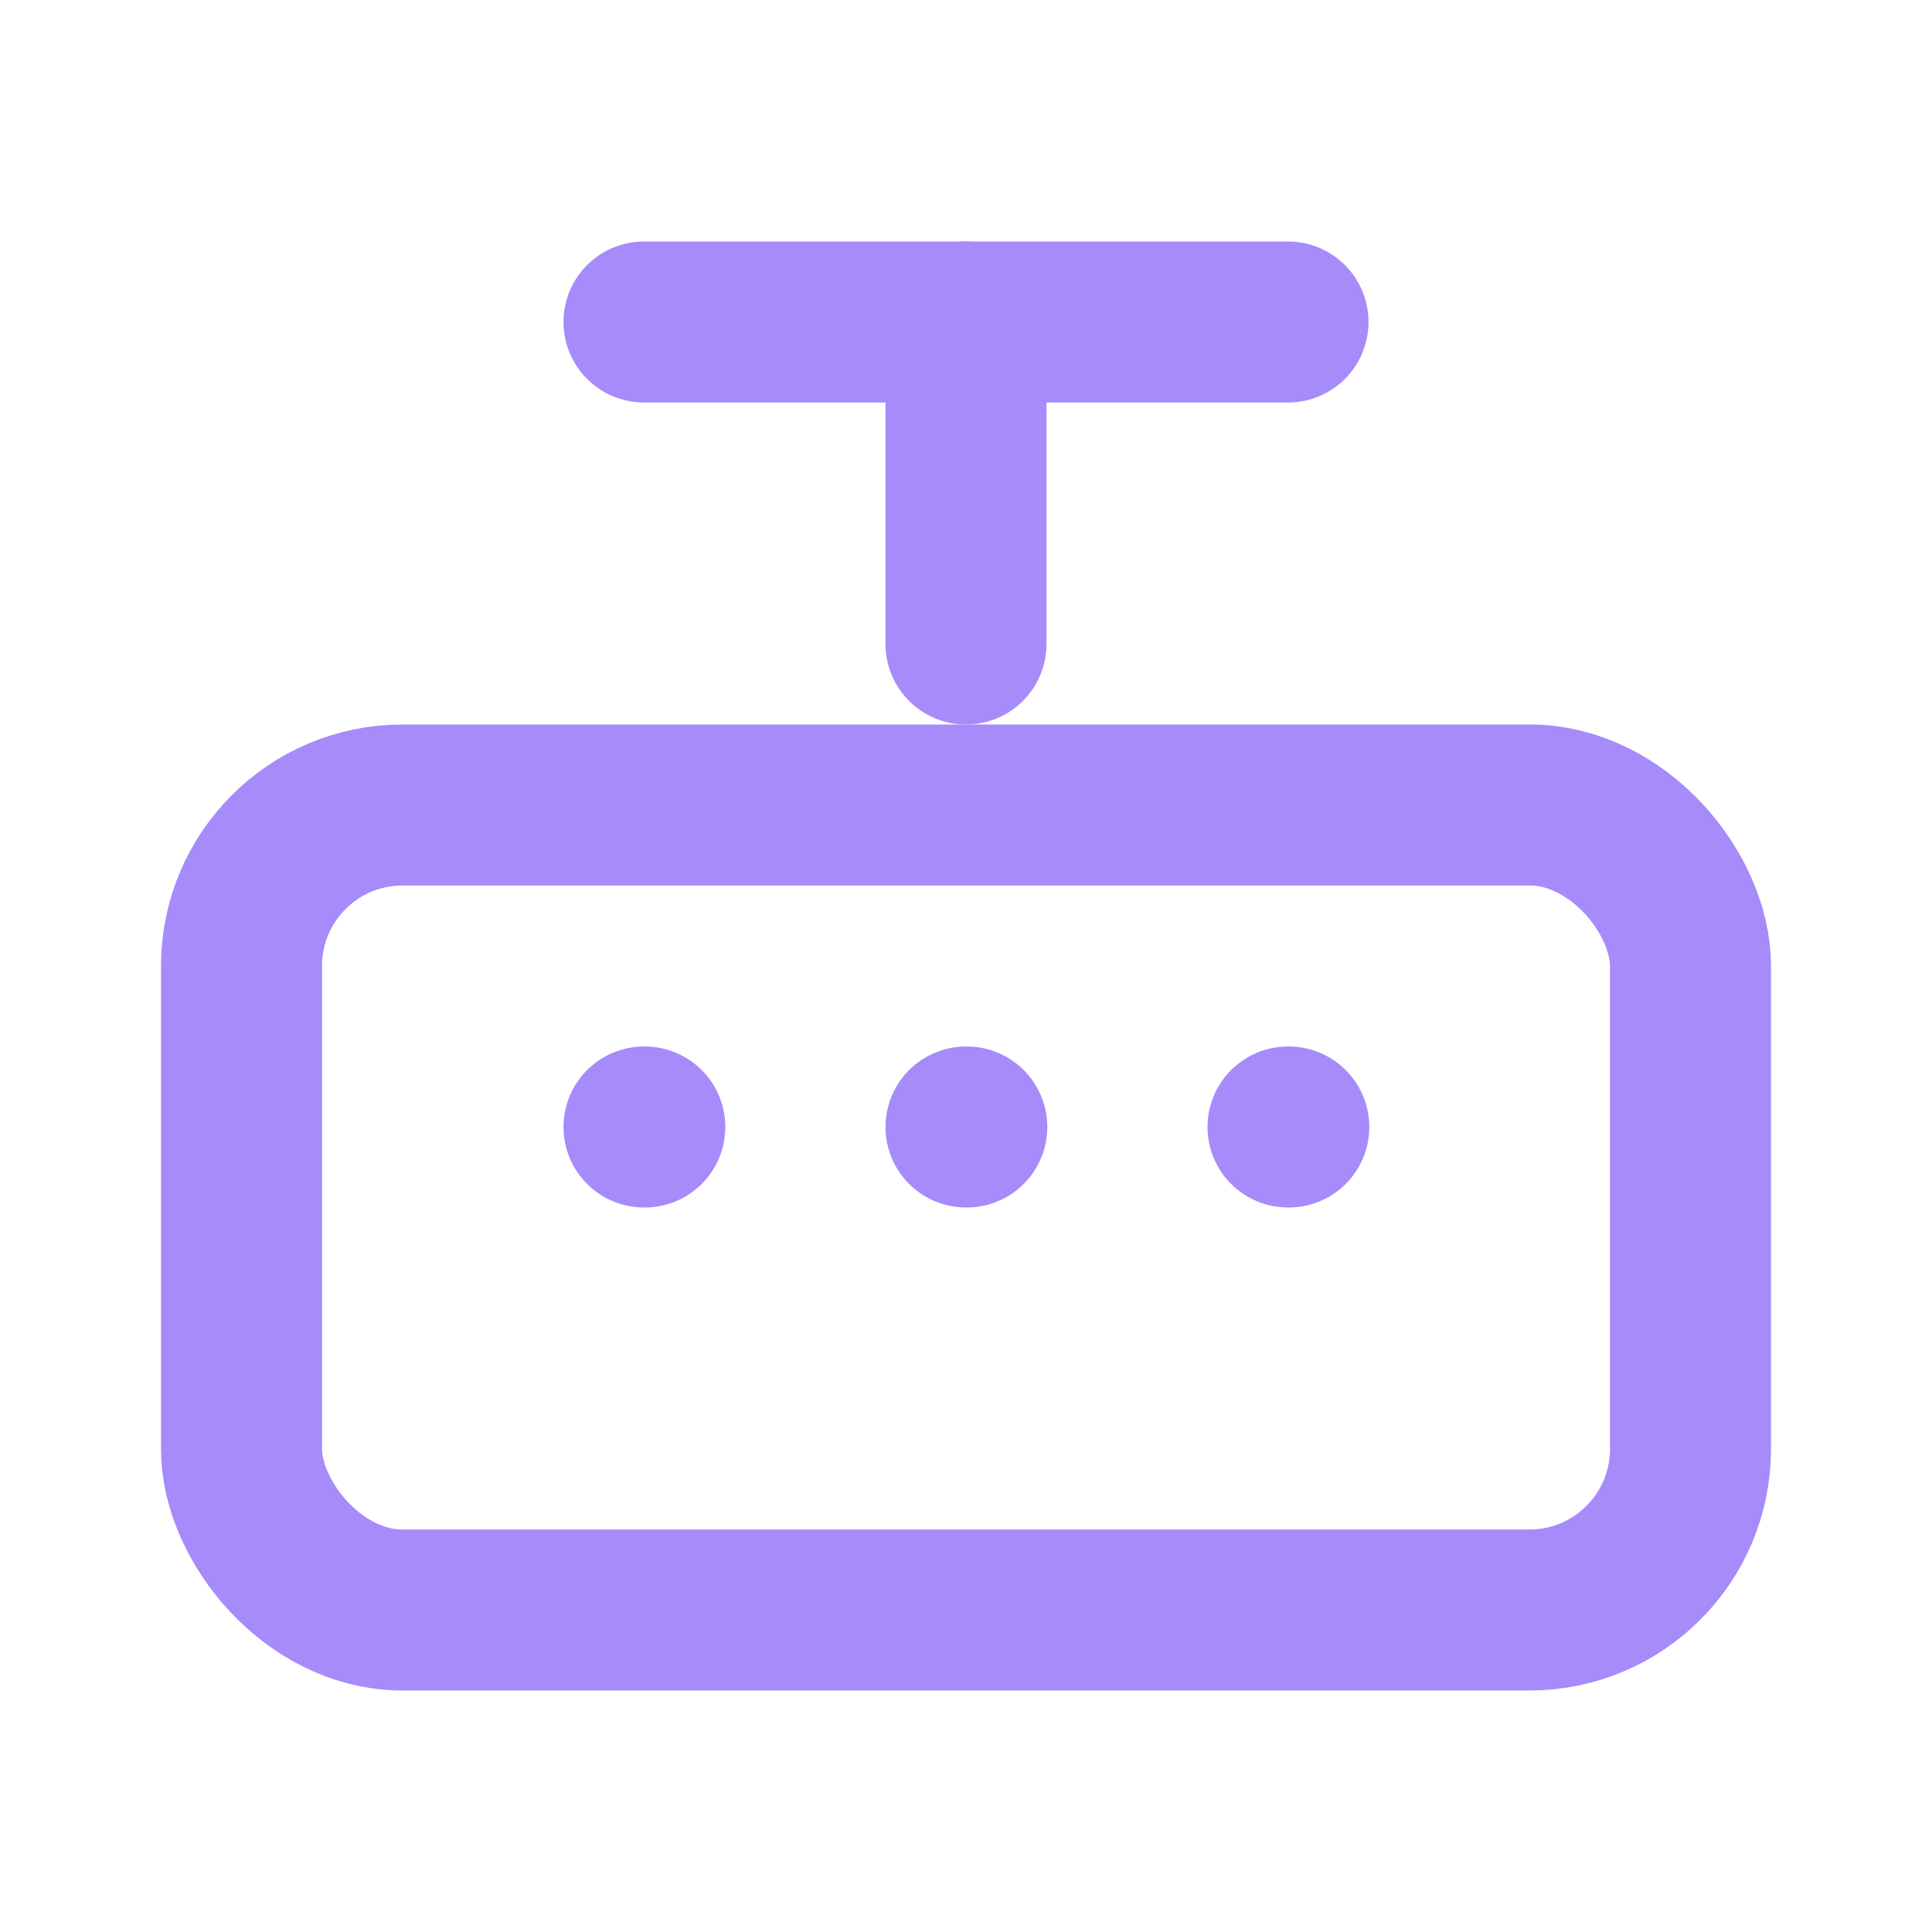 <svg width="512" height="512" viewBox="0 0 24 24" fill="none" xmlns="http://www.w3.org/2000/svg">
<path d="M12 8V4H8" stroke="#a78bfa" stroke-width="2" stroke-linecap="round" stroke-linejoin="round"/>
<path d="M16 4h-4" stroke="#a78bfa" stroke-width="2" stroke-linecap="round" stroke-linejoin="round"/>
<path d="M12 14h.01" stroke="#a78bfa" stroke-width="2" stroke-linecap="round" stroke-linejoin="round"/>
<path d="M16 14h.01" stroke="#a78bfa" stroke-width="2" stroke-linecap="round" stroke-linejoin="round"/>
<path d="M8 14h.01" stroke="#a78bfa" stroke-width="2" stroke-linecap="round" stroke-linejoin="round"/>
<rect x="3" y="10" width="18" height="10" rx="2" stroke="#a78bfa" stroke-width="2" stroke-linecap="round" stroke-linejoin="round"/>
</svg>
